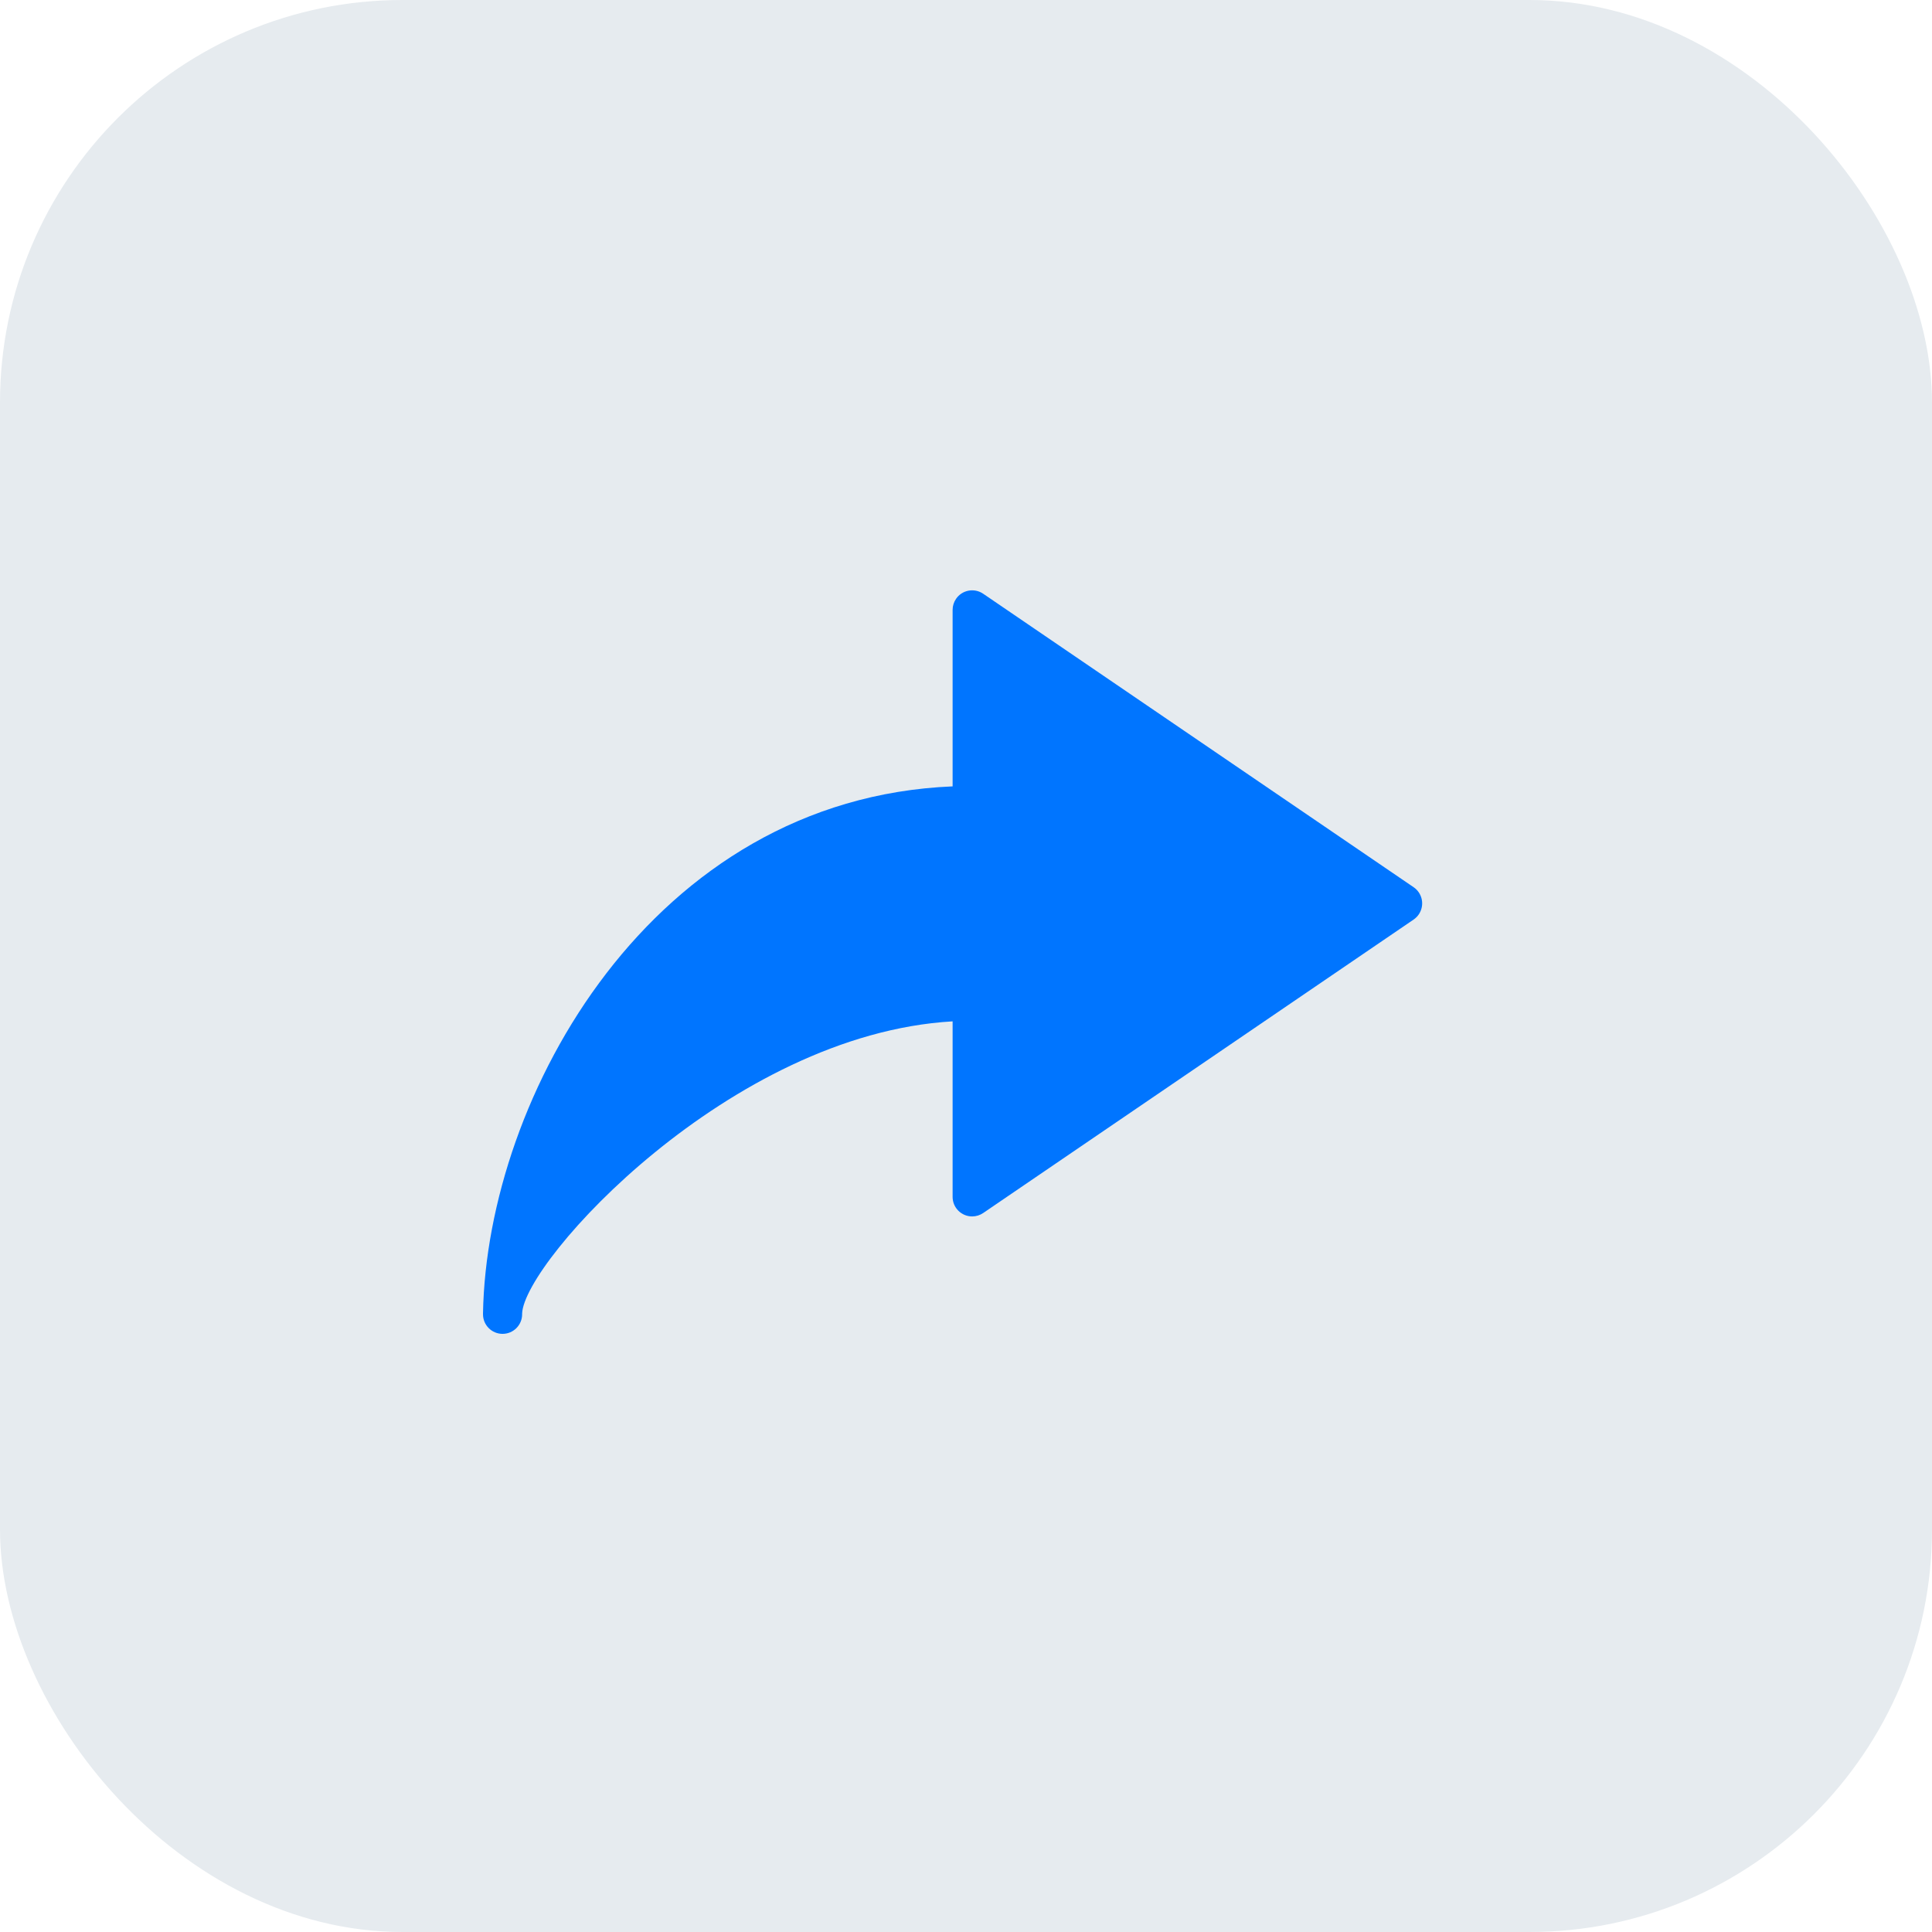 <?xml version="1.0" encoding="UTF-8"?> <svg xmlns="http://www.w3.org/2000/svg" width="72" height="72" viewBox="0 0 72 72" fill="none"> <rect width="72" height="72" rx="15" fill="#E6EBEF"></rect> <path d="M52.682 33.064L36.639 22.126C36.306 21.9 35.853 21.986 35.627 22.32C35.545 22.44 35.501 22.583 35.501 22.729V29.306C24.286 29.77 18.146 40.868 18 48.943V48.979C18 49.382 18.326 49.709 18.729 49.709C19.127 49.709 19.452 49.389 19.458 48.991V48.949C19.54 46.99 27.205 38.542 35.501 38.063V44.604C35.501 45.007 35.828 45.333 36.231 45.333C36.377 45.332 36.519 45.288 36.64 45.206L52.682 34.269C53.014 34.042 53.1 33.588 52.873 33.255C52.822 33.18 52.757 33.115 52.682 33.064Z" fill="#0075FF"></path> </svg> 